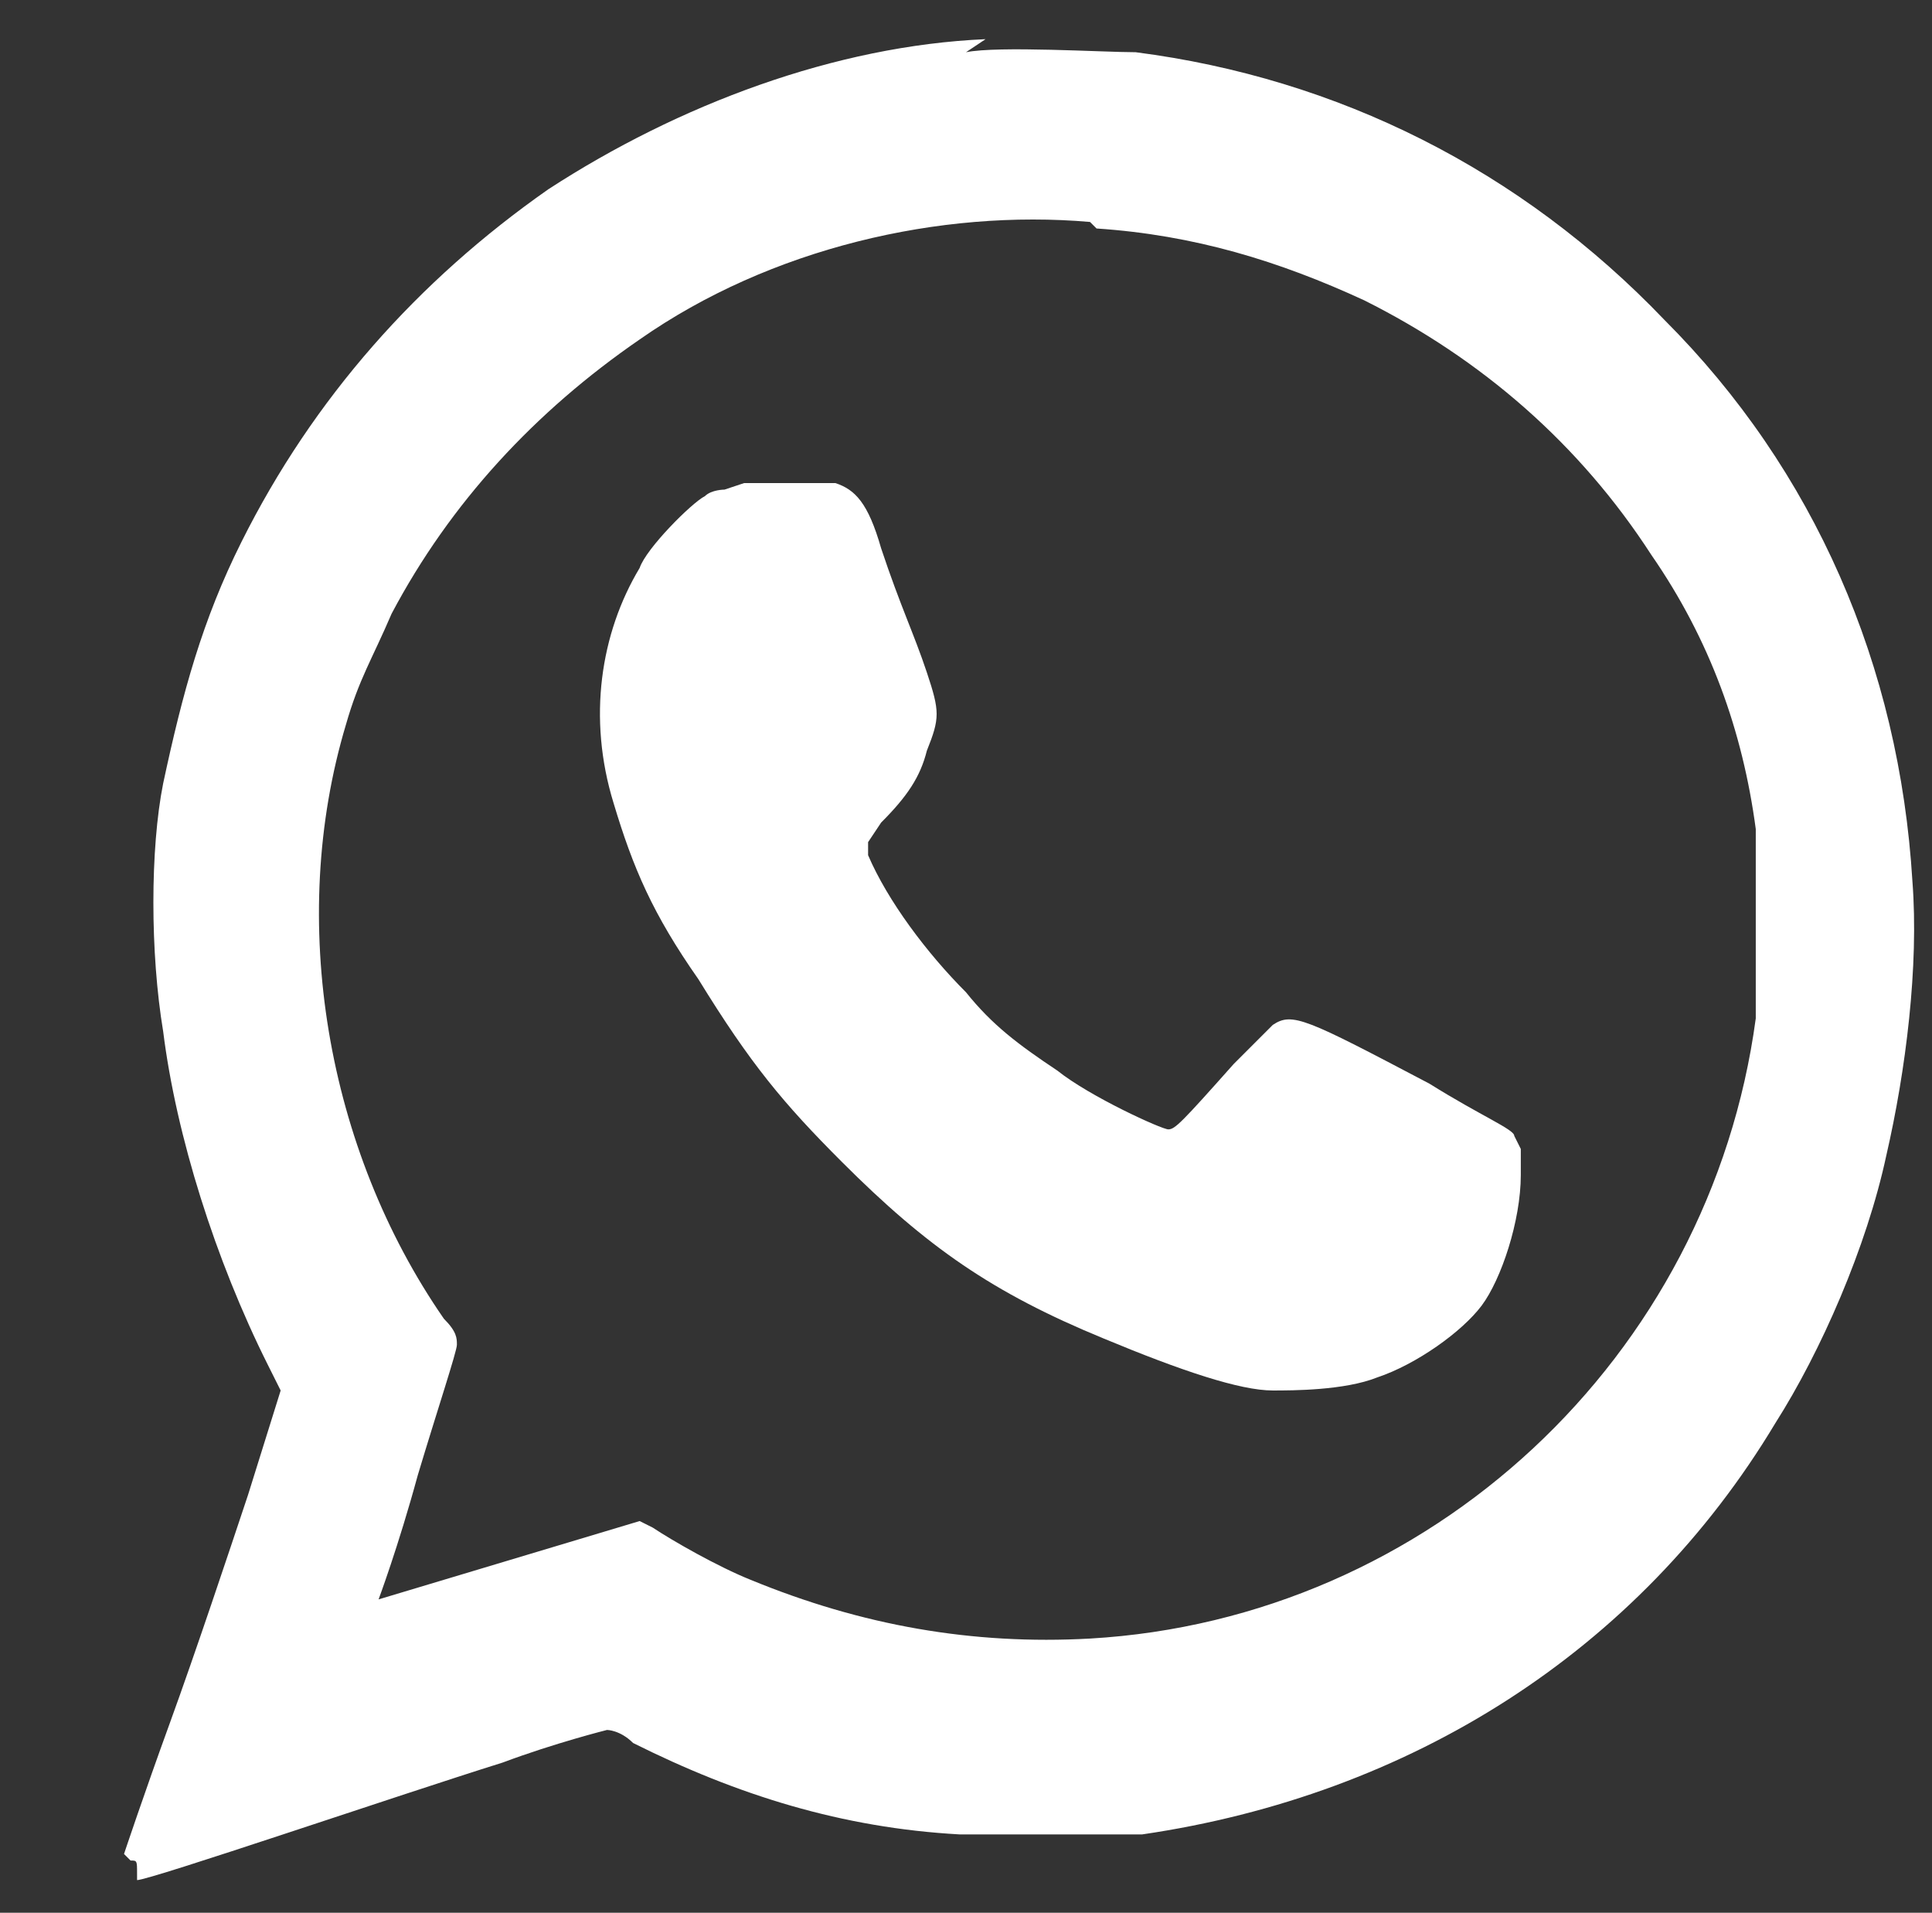 <?xml version="1.0" encoding="UTF-8"?>
<svg id="icons" xmlns="http://www.w3.org/2000/svg" version="1.1" viewBox="0 0 29.6 29.3">
  <rect x="0" y="0" width="29.6" height="29.3" fill="#333333" stroke="none"/>
  <!-- Generator: Adobe Illustrator 29.0.1, SVG Export Plug-In . SVG Version: 2.1.0 Build 192)  -->
  <defs>
    <style>
      .st0 {
        fill: #fff;
      }
    </style>
  </defs>
  <path class="st0" d="M15.1.6c-2.3.1-4.7,1-6.7,2.3-2,1.4-3.6,3.2-4.7,5.4-.6,1.2-.9,2.3-1.2,3.7-.2,1-.2,2.6,0,3.8.2,1.6.8,3.5,1.6,5.1l.2.4-.5,1.6c-.3.9-.8,2.4-1.2,3.5-.4,1.1-.7,2-.7,2s0,0,.1.1c.1,0,.1,0,.1.2,0,.1,0,.1,0,.1.2,0,4-1.3,5.6-1.8.8-.3,1.6-.5,1.6-.5s.2,0,.4.2c1.6.8,3.2,1.3,5,1.4.7,0,2.1,0,2.8,0,4.1-.6,7.6-2.8,9.7-6.3.7-1.1,1.4-2.7,1.7-4.1.3-1.3.5-2.9.4-4.2-.2-3.3-1.5-6.3-3.8-8.6-2.2-2.3-5-3.7-8.1-4.1-.5,0-2.1-.1-2.6,0ZM16.8,3.5c1.5.1,2.8.5,4.1,1.1,1.8.9,3.3,2.2,4.4,3.9.9,1.3,1.4,2.7,1.6,4.2,0,.7,0,2.2,0,2.9-.7,5.2-5,9.2-10.2,9.5-1.8.1-3.5-.2-5.2-.9-.5-.2-1.2-.6-1.5-.8,0,0-.2-.1-.2-.1s-1,.3-2,.6-2,.6-2,.6c0,0,.3-.8.6-1.9.3-1,.6-1.9.6-2s0-.2-.2-.4c-1.8-2.6-2.4-6.1-1.5-9.1.2-.7.4-1,.7-1.7.9-1.7,2.2-3.1,3.8-4.2,2-1.4,4.6-2,6.9-1.8Z"/>
  <path class="st0" d="M11.1,7.5c0,0-.2,0-.3.1-.2.1-.9.8-1,1.1-.6,1-.8,2.3-.4,3.6.3,1,.6,1.7,1.3,2.7.8,1.3,1.3,1.9,2.2,2.8,1.3,1.3,2.3,2,4,2.7,1.2.5,2.1.8,2.6.8.3,0,1.1,0,1.6-.2.6-.2,1.3-.7,1.6-1.1.3-.4.6-1.3.6-2v-.4s-.1-.2-.1-.2c0-.1-.5-.3-1.3-.8-1.9-1-2.1-1.1-2.4-.9,0,0-.3.3-.6.6-.8.9-.9,1-1,1s-1.2-.5-1.7-.9c-.6-.4-1-.7-1.4-1.2-.6-.6-1.2-1.4-1.5-2.1v-.2c0,0,.2-.3.2-.3.4-.4.6-.7.7-1.1.2-.5.2-.6,0-1.2-.2-.6-.4-1-.7-1.9-.2-.7-.4-.9-.7-1-.2,0-1.2,0-1.4,0Z"/>
</svg>